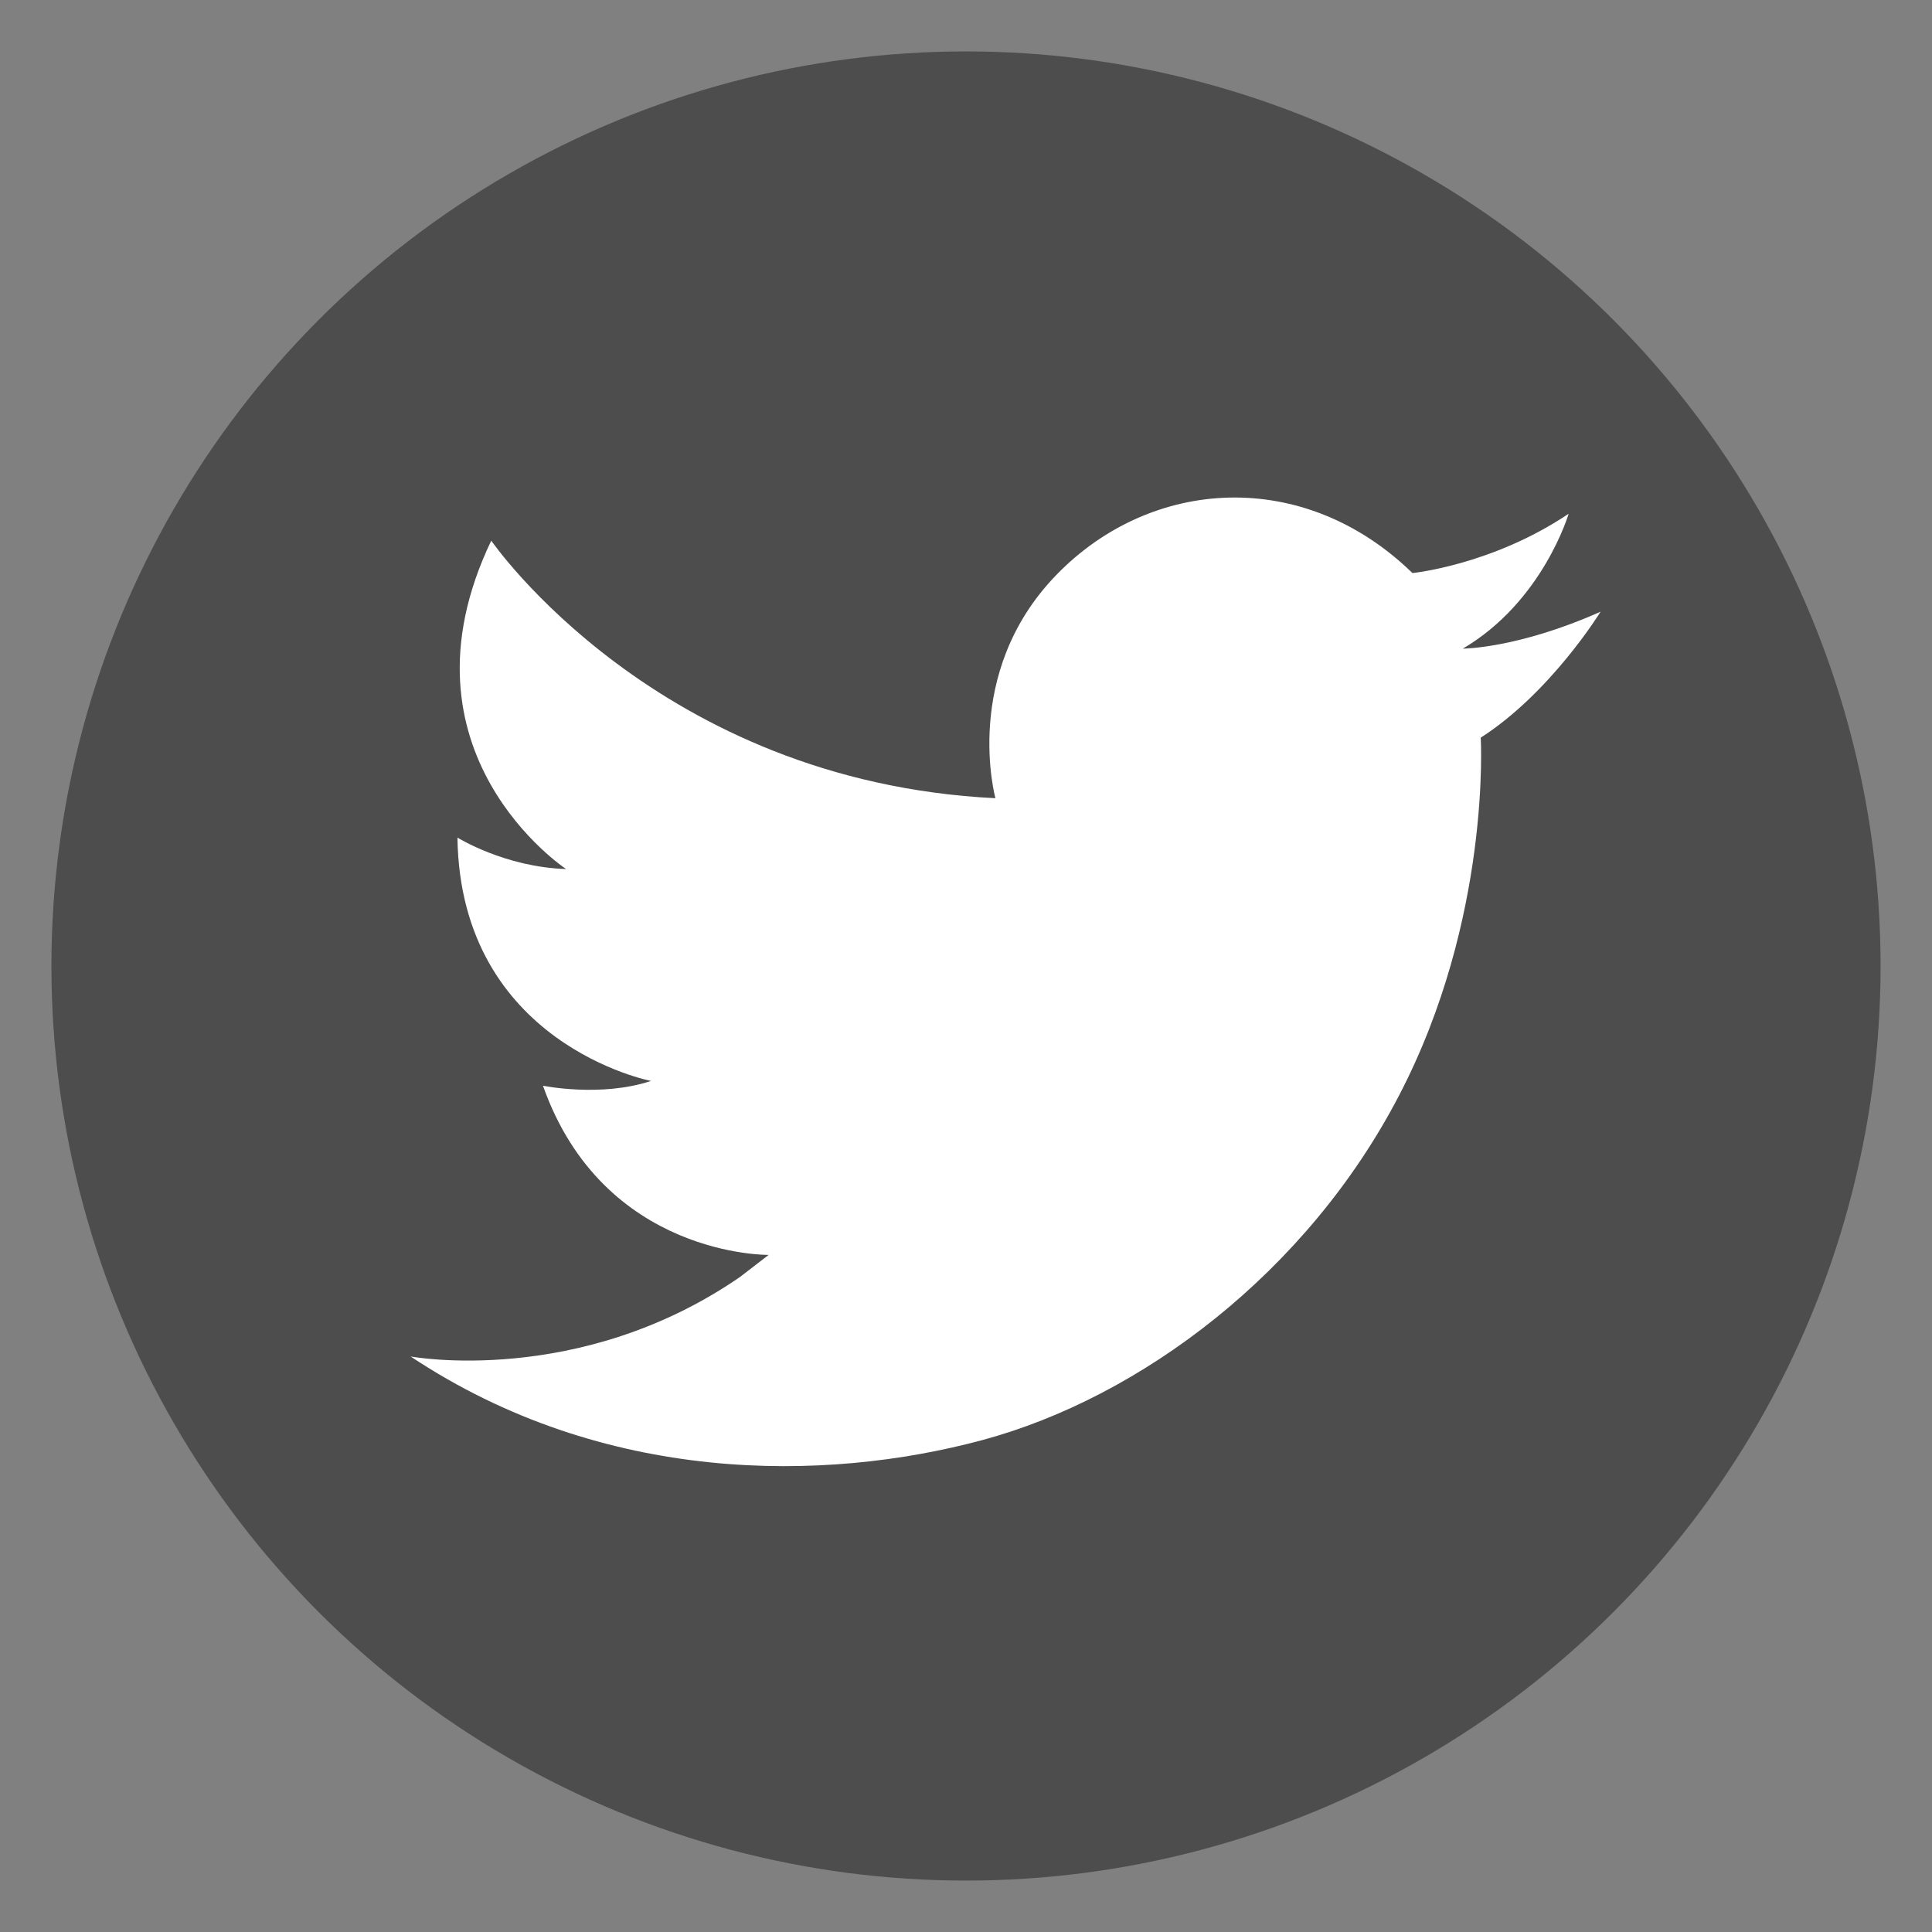 <?xml version="1.0" encoding="utf-8"?>
<!-- Generator: Adobe Illustrator 16.0.0, SVG Export Plug-In . SVG Version: 6.00 Build 0)  -->
<!DOCTYPE svg PUBLIC "-//W3C//DTD SVG 1.1//EN" "http://www.w3.org/Graphics/SVG/1.1/DTD/svg11.dtd">
<svg version="1.1" xmlns="http://www.w3.org/2000/svg" xmlns:xlink="http://www.w3.org/1999/xlink" x="0px" y="0px" width="26px"
	 height="26px" viewBox="0 0 26 26" enable-background="new 0 0 26 26" xml:space="preserve">
<rect x="0" y="0" width="26" height="26" fill="#808080" stroke="none"/>
<g id="Layer_1">
	<g>
		<circle fill="#4D4D4D" cx="13" cy="13" r="12.308"/>
		<path fill="#FFFFFF" d="M13.396,10.742c0,0-0.463-1.677,0.816-3.001c1.279-1.323,3.334-1.453,4.796-0.029
			c0,0,1.069-0.105,2.102-0.798c0,0-0.347,1.183-1.424,1.815c0,0,0.738,0,1.854-0.497c0,0-0.671,1.092-1.613,1.695
			c0,0,0.144,2.429-1.099,4.815c-1.241,2.388-3.483,4.065-5.608,4.638c-2.125,0.572-5.094,0.602-7.694-1.125
			c0,0,2.269,0.422,4.434-1.071l0.384-0.296c0,0-2.222,0.031-3.037-2.277c0,0,0.775,0.16,1.454-0.064c0,0-2.565-0.495-2.605-3.275
			c0,0,0.639,0.398,1.462,0.423c0,0-2.374-1.565-1.007-4.419C6.612,7.275,8.834,10.517,13.396,10.742z"/>
	</g>
</g>
<g id="Layer_2" display="none">
	<g display="inline">
		<path fill="#4D4D4D" d="M23.8,2.817c-1.656-2.144-4.482-2.241-4.91-2.241c-0.43,0-11.984,0-11.984,0S4.392,0.459,2.365,2.544
			C0.339,4.629,0.573,7.143,0.573,7.143v12.101c0,0-0.175,1.871,1.461,3.799c1.637,1.93,3.683,2.378,4.774,2.378
			c1.091,0,12.257,0,12.257,0s2.338,0.175,4.285-1.87c1.949-2.047,2.086-4.092,2.086-4.658c0-0.564,0-12.237,0-12.237
			S25.456,4.961,23.8,2.817z M23.093,17.911c0,0.457-0.129,2.283-1.803,3.817c-1.674,1.533-3.549,1.521-3.549,1.521
			s-7.351,0-9.177,0s-3.336-0.785-4.531-2.248s-1.124-3.267-1.124-3.267s0-7.68,0-9.062S3.295,5.935,4.724,4.53
			c1.429-1.405,3.466-1.476,3.466-1.476s9.026,0,9.46,0c0.432,0,2.27,0.188,3.84,1.697c1.568,1.51,1.604,3.665,1.604,3.665
			S23.093,17.455,23.093,17.911z"/>
		<ellipse fill="#4D4D4D" cx="13.085" cy="13.752" rx="3.832" ry="3.823"/>
		<path fill="#4D4D4D" d="M20.401,5.748c-1.211-1.117-2.223-1.229-2.842-1.229s-9.257,0-9.257,0S6.69,4.547,5.48,5.879
			C4.27,7.211,4.364,8.815,4.364,8.815v8.843c0,0-0.056,1.369,0.901,2.561C6.221,21.41,7.6,21.775,8.5,21.775s9.134,0,9.134,0
			s1.566,0.066,2.908-1.359c0,0,1.098-1.145,1.098-2.635c0-1.492,0-9.333,0-9.333S21.61,6.864,20.401,5.748z M13.094,19.037
			c-2.922,0-5.29-2.368-5.29-5.289c0-2.922,2.368-5.29,5.29-5.29c2.921,0,5.288,2.368,5.288,5.29
			C18.382,16.669,16.015,19.037,13.094,19.037z M18.593,8.583c-0.529,0-0.959-0.429-0.959-0.959c0-0.529,0.43-0.959,0.959-0.959
			s0.959,0.43,0.959,0.959C19.552,8.153,19.122,8.583,18.593,8.583z"/>
	</g>
</g>
<g id="Layer_3" display="none">
	<g display="inline">
		<circle fill="#4D4D4D" cx="13" cy="13" r="12.308"/>
		<path fill="#FFFFFF" d="M17.669,4.084c0,0,0.016-0.154-0.194-0.154c-0.211,0-3.36,0-3.36,0s-1.359,0.116-2.171,1.264
			c0,0-0.695,0.906-0.695,2.065c0,1.159,0,2.329,0,2.329s-0.011,0.168-0.222,0.168s-1.485,0-1.485,0s-0.169,0-0.169,0.168
			s0,2.739,0,2.739s-0.094,0.163,0.164,0.163s1.501,0,1.501,0s0.19-0.016,0.19,0.195c0,0.211,0,8.533,0,8.533
			s-0.021,0.189,0.189,0.189s3.34,0,3.34,0s0.189-0.021,0.189-0.262c0-0.242,0-8.524,0-8.524s-0.031-0.168,0.115-0.168
			c0.148,0,2.118,0,2.118,0s0.169,0.042,0.189-0.189c0.021-0.232,0.253-2.708,0.253-2.708s0.042-0.21-0.2-0.21s-2.402,0-2.402,0
			s-0.157-0.021-0.157-0.158c0-0.137,0-1.58,0-1.58s-0.064-1.012,0.947-1.012s1.718,0,1.718,0s0.137,0.032,0.137-0.105
			C17.664,6.69,17.669,4.084,17.669,4.084z"/>
	</g>
</g>
<g id="Layer_4" display="none">
	<g display="inline">
		<path fill="#4D4D4D" d="M24.308,14.978c0.113-0.649,0.176-1.314,0.176-1.995c0-6.367-5.162-11.528-11.527-11.528
			c-0.672,0-1.328,0.061-1.967,0.171c-0.988-0.552-2.127-0.868-3.34-0.868c-3.789,0-6.861,3.072-6.861,6.862
			c0,1.187,0.302,2.304,0.832,3.277c-0.124,0.677-0.192,1.373-0.192,2.085c0,6.365,5.161,11.527,11.528,11.527
			c0.678,0,1.34-0.063,1.986-0.175c1.004,0.576,2.166,0.907,3.407,0.907c3.79,0,6.862-3.072,6.862-6.861
			C25.212,17.142,24.882,15.98,24.308,14.978z"/>
		<path fill="#FFFFFF" d="M18.077,9.839c0,0-0.354,0.347-1.068,0.347c-0.713,0-1.174-0.664-1.174-0.664s-0.506-0.757-1.277-1.053
			c-0.771-0.295-2.055-0.432-2.804-0.072c-0.75,0.36-0.987,0.764-0.987,1.471s0.894,1.045,1.168,1.146
			c0.273,0.101,3.157,0.764,3.157,0.764s2.732,0.36,3.532,2.191c0,0,0.678,1.039,0.281,2.74s-1.925,3.078-4.729,3.279
			c-2.805,0.202-4.362-0.591-5.234-1.254c-0.873-0.663-1.262-1.543-1.262-2.069s0.223-1.168,0.98-1.312
			c0.757-0.145,1.146,0.079,1.571,0.635c0.425,0.555,1.11,1.802,2.876,1.802c1.768,0,2.43-0.577,2.727-1.333
			c0.295-0.758-0.08-1.313-0.426-1.544c-0.346-0.23-0.671-0.331-1.031-0.411c-0.36-0.078-3.367-0.851-3.367-0.851
			s-1.412-0.324-2.242-1.132c-0.828-0.807-0.987-1.68-0.987-2.566s0.245-2.191,1.644-3.114c1.398-0.923,3.418-1.161,5.205-0.8
			c1.789,0.36,2.92,1.038,3.525,1.997C18.761,8.997,18.286,9.702,18.077,9.839z"/>
	</g>
</g>
<g id="Layer_5" display="none">
	<g display="inline">
		<circle fill="#4D4D4D" cx="13" cy="13" r="12.308"/>
		<path fill="#FFFFFF" d="M9.484,13.199c0,0,0.194,0.161,0.162,0.344c-0.032,0.183-0.248,1.011-0.248,1.011s-0.038,0.097-0.15,0.161
			s-0.226,0.012-0.328-0.026S7,13.898,7,11.089C7,8.28,9.466,6.47,9.466,6.47s1.459-1.285,4.501-1.285
			c3.042,0,4.607,2.117,4.607,2.117s1.197,1.264,1.197,3.349s-0.619,3.43-1.266,4.397c-0.648,0.965-1.975,2.038-3.734,2.038
			c-1.759,0-2.419-1.176-2.419-1.176l-0.647,2.554c0,0-0.33,1.391-1.721,3.156c0,0-0.063,0.063-0.145,0.039
			c-0.083-0.023-0.083-0.135-0.083-0.135s-0.17-1.199-0.124-2.23c0,0,0.026-0.779,0.17-1.371c0.145-0.594,1.217-5.135,1.217-5.135
			s-0.31-0.567-0.31-1.211c0-0.645,0.067-1.496,0.66-2.191c0.593-0.696,1.32-0.542,1.634-0.444c0.315,0.098,0.907,0.604,0.778,1.546
			c-0.129,0.944-0.541,2.145-0.541,2.145s-0.314,0.964-0.319,1.284s0.025,0.964,0.7,1.325c0.676,0.36,1.469,0.345,2.217-0.289
			s1.242-1.562,1.496-2.933c0.252-1.371,0.17-2.35-0.145-3.129s-1.135-1.784-2.795-2.036c-1.66-0.252-3.18,0.17-4.155,1.186
			s-1.361,1.943-1.376,3.18C8.848,12.458,9.24,12.858,9.484,13.199z"/>
	</g>
</g>
</svg>
